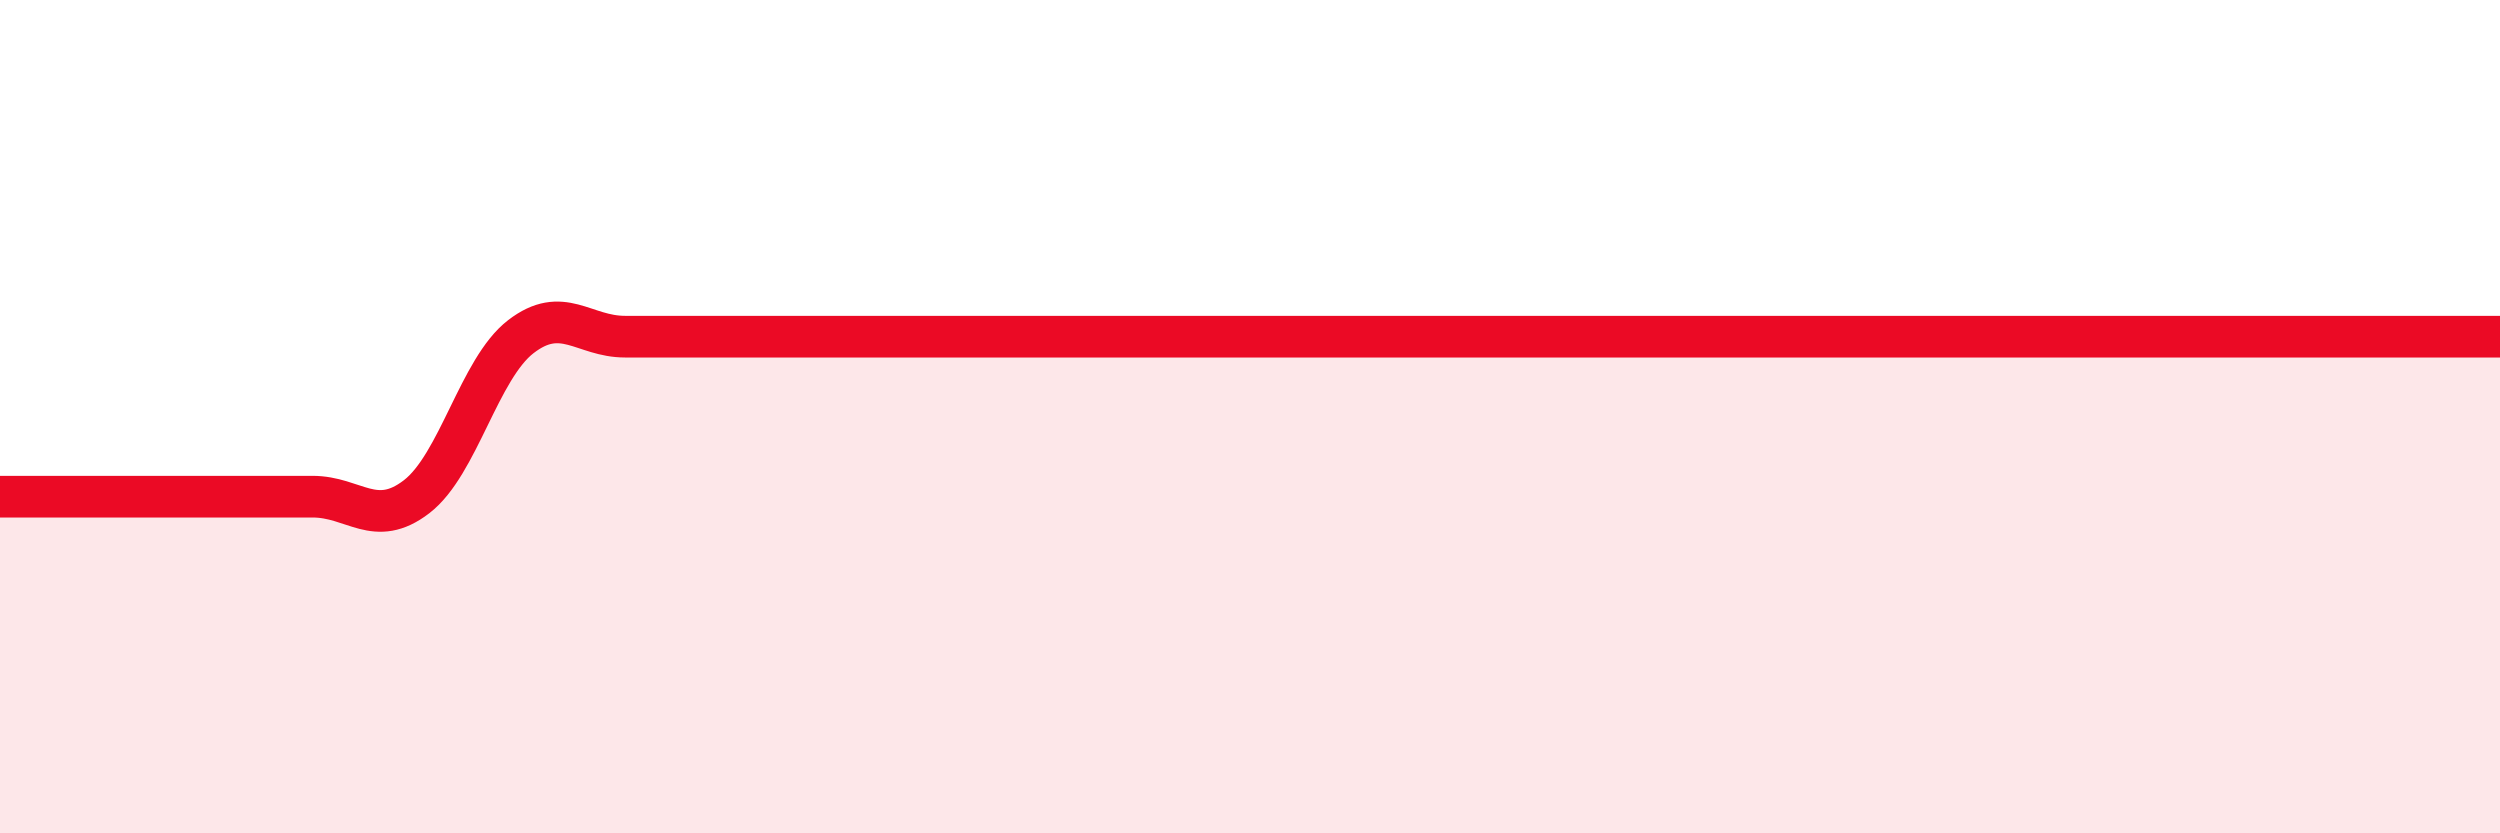 
    <svg width="60" height="20" viewBox="0 0 60 20" xmlns="http://www.w3.org/2000/svg">
      <path
        d="M 0,11.92 C 0.5,11.92 1.5,11.92 2.5,11.92 C 3.5,11.92 4,11.92 5,11.92 C 6,11.92 6.5,11.92 7.5,11.92 C 8.5,11.92 9,12.69 10,11.92 C 11,11.15 11.5,8.85 12.5,8.08 C 13.5,7.31 14,8.08 15,8.08 C 16,8.08 16.5,8.08 17.5,8.08 C 18.5,8.08 19,8.08 20,8.08 C 21,8.08 21.5,8.08 22.5,8.08 C 23.5,8.08 24,8.08 25,8.08 C 26,8.08 26.5,8.08 27.5,8.08 C 28.5,8.08 29,8.08 30,8.08 C 31,8.08 31.5,8.08 32.5,8.08 C 33.5,8.08 34,8.08 35,8.08 C 36,8.08 36.5,8.08 37.5,8.08 C 38.5,8.08 39,8.08 40,8.08 C 41,8.08 41.5,8.08 42.5,8.08 C 43.5,8.08 44,8.08 45,8.08 C 46,8.08 46.5,8.08 47.5,8.08 C 48.5,8.08 49,8.08 50,8.08 C 51,8.08 51.5,8.08 52.5,8.08 C 53.5,8.08 54,8.08 55,8.08 C 56,8.08 56.5,8.08 57.5,8.08 C 58.5,8.08 59.5,8.08 60,8.08L60 20L0 20Z"
        fill="#EB0A25"
        opacity="0.1"
        stroke-linecap="round"
        stroke-linejoin="round"
      />
      <path
        d="M 0,11.92 C 0.5,11.92 1.5,11.92 2.5,11.92 C 3.5,11.92 4,11.92 5,11.92 C 6,11.92 6.5,11.92 7.5,11.92 C 8.5,11.92 9,12.69 10,11.92 C 11,11.15 11.5,8.85 12.5,8.08 C 13.5,7.31 14,8.08 15,8.08 C 16,8.08 16.5,8.08 17.5,8.08 C 18.5,8.08 19,8.08 20,8.08 C 21,8.08 21.5,8.08 22.5,8.08 C 23.5,8.08 24,8.08 25,8.08 C 26,8.08 26.5,8.08 27.5,8.08 C 28.5,8.08 29,8.08 30,8.08 C 31,8.08 31.5,8.08 32.5,8.08 C 33.5,8.08 34,8.08 35,8.08 C 36,8.08 36.5,8.08 37.5,8.08 C 38.5,8.08 39,8.08 40,8.08 C 41,8.08 41.5,8.08 42.5,8.08 C 43.5,8.08 44,8.08 45,8.08 C 46,8.08 46.5,8.08 47.5,8.08 C 48.5,8.08 49,8.08 50,8.08 C 51,8.08 51.5,8.08 52.5,8.08 C 53.5,8.08 54,8.08 55,8.08 C 56,8.08 56.5,8.08 57.5,8.08 C 58.5,8.08 59.5,8.08 60,8.08"
        stroke="#EB0A25"
        stroke-width="1"
        fill="none"
        stroke-linecap="round"
        stroke-linejoin="round"
      />
    </svg>
  